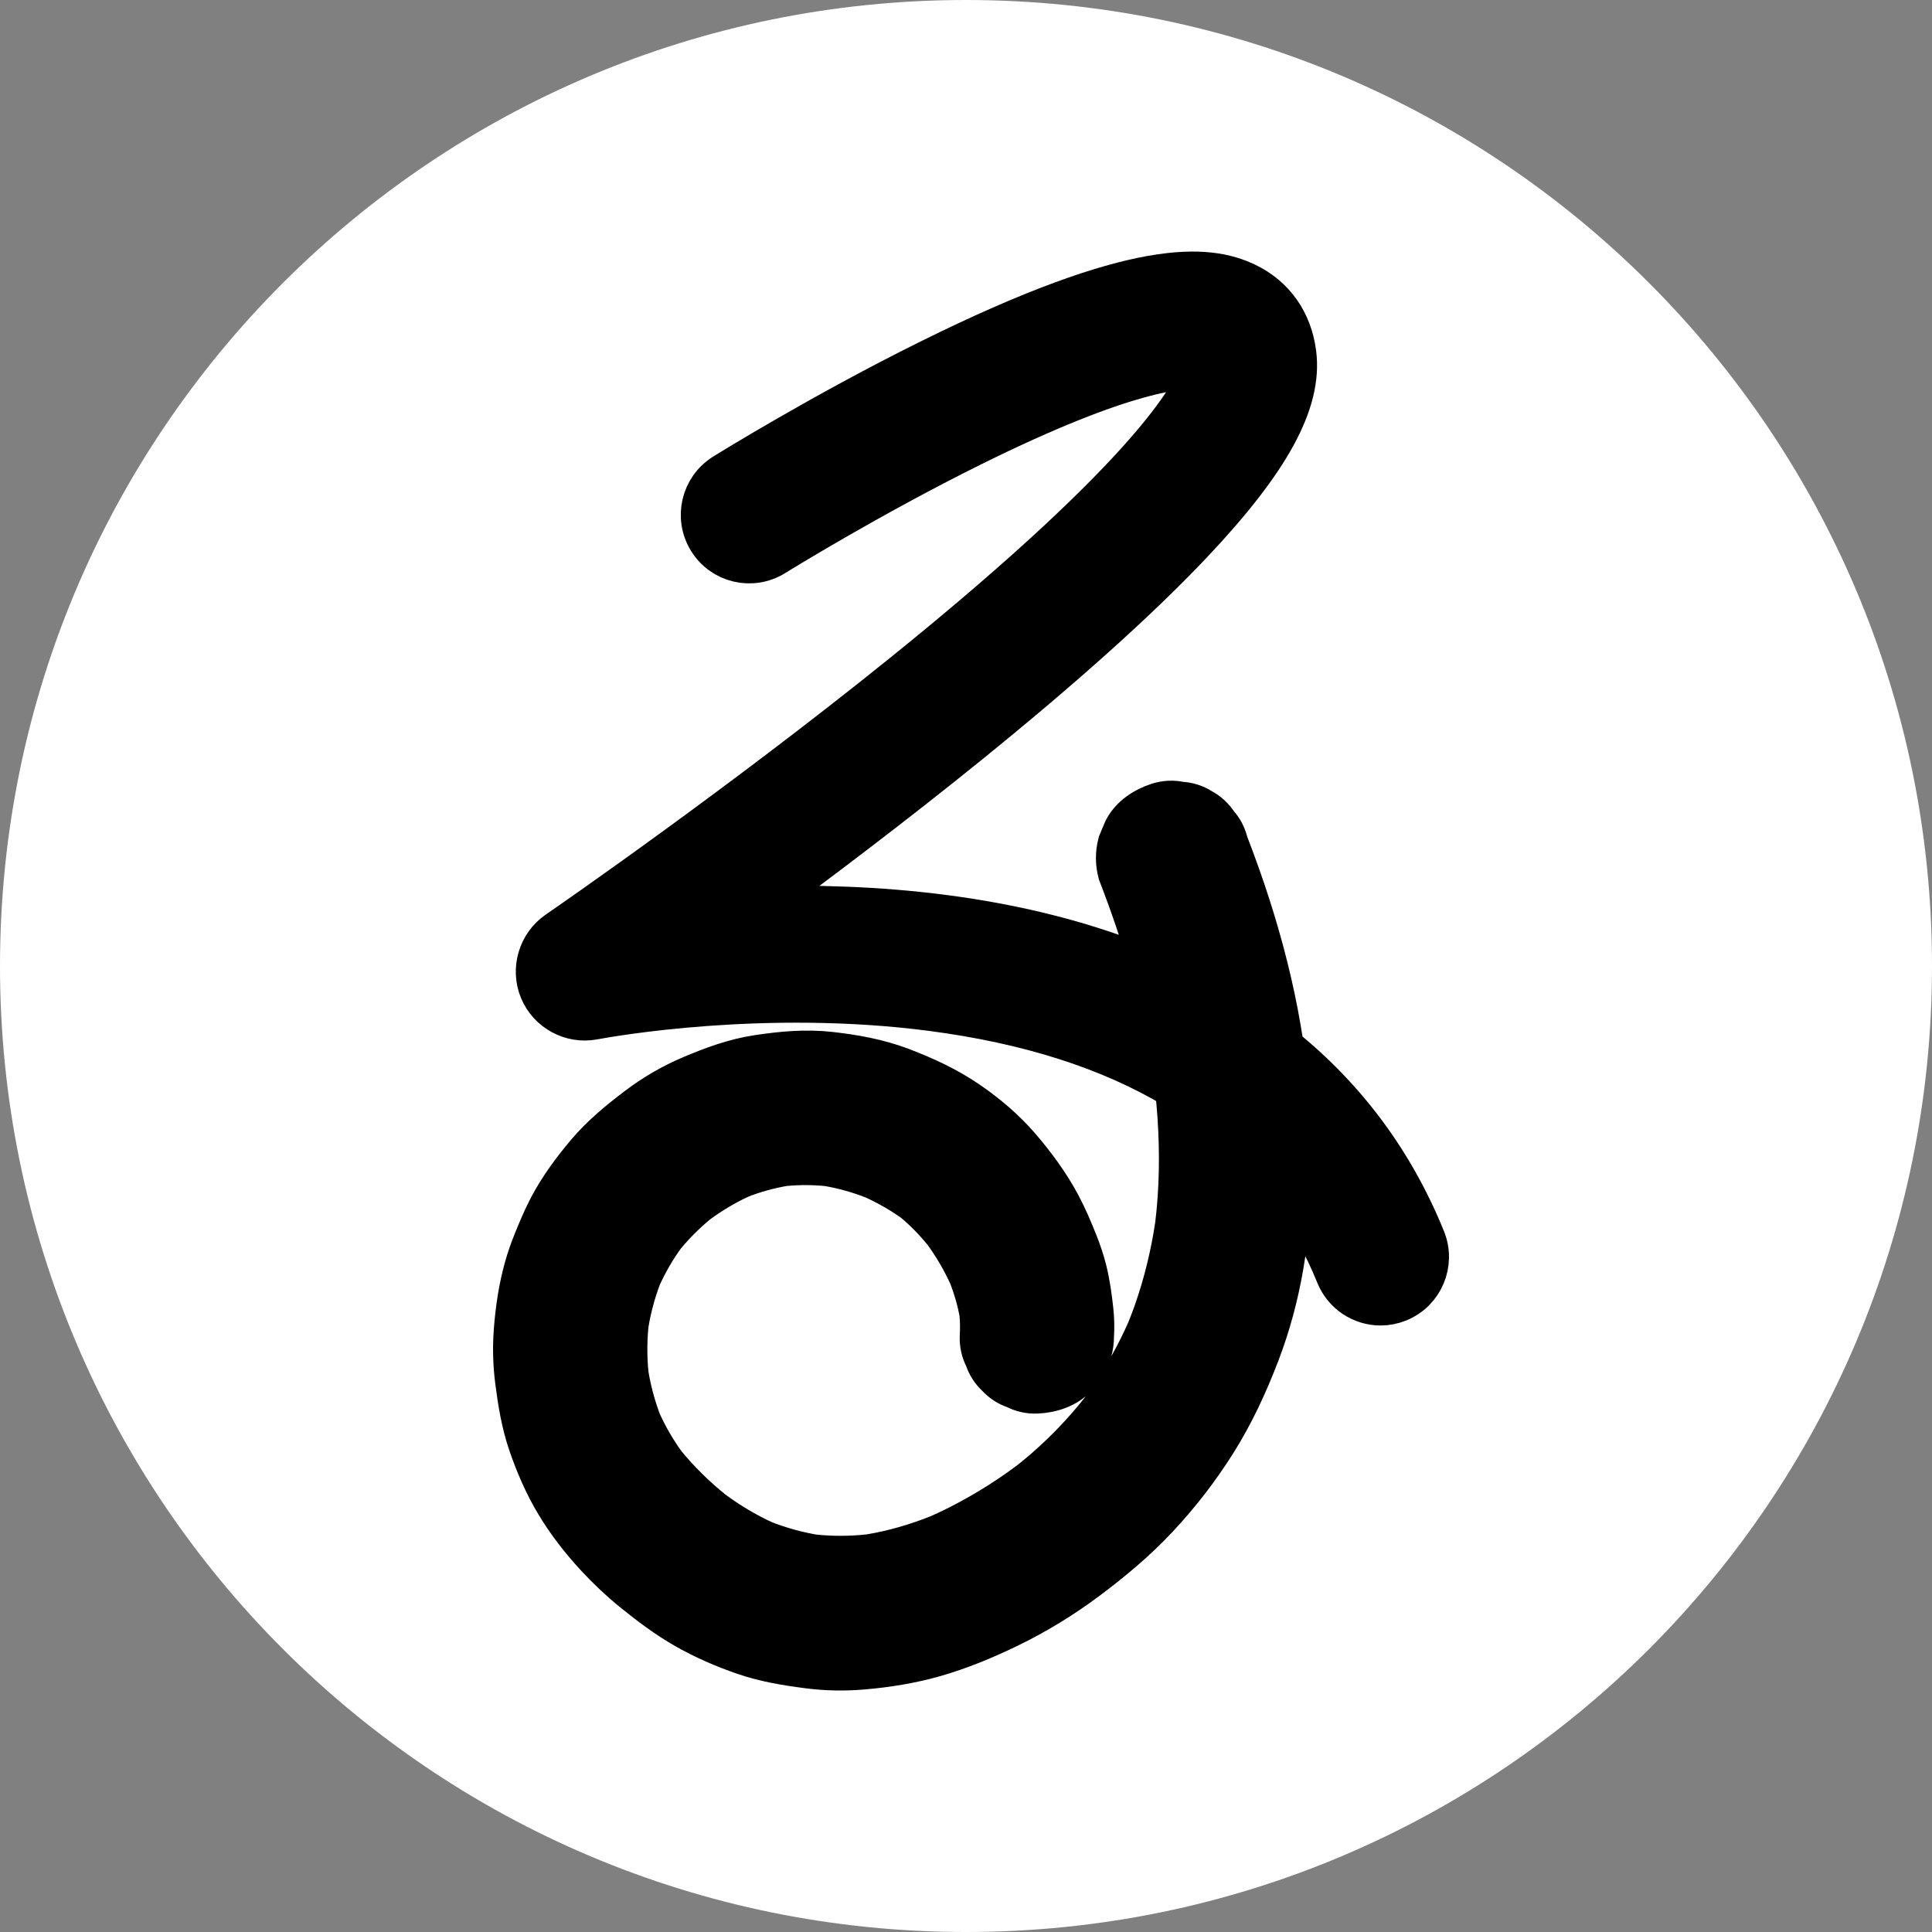 <svg width="192" height="192" viewBox="0 0 192 192" fill="none" xmlns="http://www.w3.org/2000/svg">
<rect x="0" y="0" width="192" height="192" fill="#808080" stroke="none"/>
<g clip-path="url(#clip0_103_6)">
<path d="M0 96C0 42.981 42.981 0 96 0V0C149.019 0 192 42.981 192 96V96C192 149.019 149.019 192 96 192V192C42.981 192 0 149.019 0 96V96Z" fill="white"/>
<path d="M139.012 129.368C138.42 129.609 137.809 129.726 137.205 129.726C135.314 129.726 133.521 128.595 132.766 126.727C131.595 123.841 130.134 121.179 128.385 118.748C128.236 121.13 127.943 123.503 127.536 125.858C127.028 128.802 126.249 131.702 125.183 134.495C124.012 137.562 122.632 140.549 120.883 143.33C119.201 146.006 117.24 148.545 115.081 150.851C112.934 153.148 110.534 155.148 108.021 157.025C105.592 158.838 102.989 160.429 100.264 161.75C97.896 162.898 95.433 163.922 92.899 164.647C90.572 165.312 88.158 165.7 85.749 165.904C83.948 166.058 82.129 166.029 80.337 165.799C78.163 165.522 76.046 165.175 73.968 164.467C71.952 163.779 69.965 162.913 68.111 161.861C66.263 160.811 64.567 159.535 62.916 158.2C61.603 157.138 60.374 155.972 59.224 154.734C57.728 153.119 56.347 151.349 55.215 149.458C54.105 147.612 53.23 145.595 52.53 143.561C51.821 141.503 51.478 139.401 51.202 137.244C50.987 135.574 50.944 133.88 51.072 132.198C51.237 130.07 51.554 127.919 52.141 125.864C52.373 125.05 52.649 124.249 52.966 123.465C53.454 122.252 53.959 121.039 54.569 119.882C55.583 117.976 56.876 116.221 58.268 114.574C59.753 112.816 61.499 111.382 63.332 109.995C64.947 108.773 66.705 107.744 68.567 106.949C70.775 106.007 72.963 105.197 75.345 104.844C77.734 104.488 80.081 104.27 82.49 104.538C84.918 104.812 87.283 105.232 89.573 106.097C91.897 106.978 94.183 108.033 96.24 109.447C98.117 110.735 99.875 112.225 101.365 113.953C102.888 115.72 104.294 117.635 105.395 119.696C106.057 120.937 106.606 122.238 107.124 123.543C107.466 124.409 107.76 125.295 107.989 126.196C108.321 127.511 108.501 128.863 108.649 130.207C108.742 131.067 108.762 131.933 108.707 132.796C108.704 133.822 108.445 134.778 107.934 135.664C107.638 136.046 107.344 136.431 107.048 136.812C106.028 137.929 104.506 138.413 103.042 138.48C102.263 138.509 101.534 138.346 100.86 137.99C100.157 137.76 99.549 137.369 99.035 136.812C98.483 136.299 98.094 135.69 97.864 134.985C97.51 134.306 97.347 133.577 97.376 132.796C97.426 132.043 97.411 131.289 97.344 130.539C97.118 129.274 96.76 128.038 96.301 126.837C95.598 125.292 94.738 123.826 93.742 122.453C93.736 122.447 93.733 122.442 93.727 122.436C92.838 121.357 91.862 120.354 90.793 119.457C89.541 118.556 88.19 117.795 86.789 117.151C85.319 116.58 83.797 116.151 82.245 115.883C80.807 115.74 79.358 115.737 77.916 115.877C76.444 116.131 75 116.53 73.605 117.069C73.602 117.069 73.599 117.069 73.596 117.075C72.1 117.769 70.682 118.617 69.352 119.591C69.346 119.594 69.337 119.599 69.331 119.608C68.146 120.593 67.051 121.678 66.069 122.87C66.063 122.876 66.057 122.885 66.051 122.89C66.043 122.905 66.031 122.917 66.022 122.931C65.13 124.182 64.358 125.514 63.721 126.916C63.143 128.446 62.719 130.029 62.455 131.638C62.452 131.644 62.449 131.65 62.452 131.656C62.295 133.277 62.295 134.912 62.452 136.533C62.452 136.541 62.452 136.547 62.455 136.556C62.719 138.168 63.146 139.751 63.721 141.278C64.381 142.733 65.186 144.117 66.118 145.414C67.516 147.131 69.125 148.697 70.842 150.09C72.434 151.268 74.137 152.294 75.935 153.119C77.53 153.74 79.18 154.2 80.862 154.489C80.868 154.489 80.874 154.492 80.88 154.492C82.707 154.681 84.543 154.669 86.371 154.474C88.733 154.086 91.037 153.413 93.259 152.527C94.265 152.084 95.247 151.6 96.214 151.081C98.39 149.912 100.482 148.58 102.455 147.088C102.891 146.735 103.321 146.379 103.745 146.012C105.778 144.251 107.647 142.304 109.317 140.2C109.631 139.78 109.933 139.354 110.229 138.92C111.688 136.783 112.946 134.512 113.992 132.146C114.224 131.571 114.442 130.991 114.651 130.405C115.645 127.586 116.348 124.672 116.792 121.713C116.795 121.695 116.795 121.681 116.798 121.663C116.897 120.833 116.975 120.002 117.034 119.171C117.292 115.516 117.179 111.846 116.784 108.205C110.287 104.305 102.19 101.716 92.536 100.46C75.924 98.303 60.668 101.011 58.983 101.326C56.757 101.745 54.503 100.524 53.628 98.425C52.754 96.323 53.474 93.857 55.339 92.56C57.181 91.289 73.689 79.854 89.648 66.984C115.601 46.052 118.844 38.409 119.242 36.686C117.673 36.502 112.025 36.718 96.598 44.364C86.322 49.457 77.068 55.196 76.975 55.252C74.727 56.654 71.772 55.957 70.377 53.701C68.98 51.442 69.674 48.477 71.923 47.078C72.315 46.833 81.638 41.05 92.341 35.745C113.01 25.501 120.046 26.283 123.867 28.107C126.65 29.437 128.405 31.923 128.812 35.106C129.43 39.974 126.252 45.801 118.507 54.001C113.199 59.618 105.68 66.369 96.165 74.068C88.896 79.95 81.487 85.55 75.328 90.08C80.862 89.916 87.222 90.071 93.768 90.922C101.359 91.907 108.236 93.691 114.303 96.239C113.393 93.038 112.315 89.884 111.113 86.783C110.845 85.774 110.845 84.766 111.113 83.76C111.304 83.305 111.496 82.853 111.685 82.402C112.376 81.087 113.701 80.236 115.07 79.79C115.825 79.554 116.577 79.519 117.33 79.688C118.085 79.723 118.785 79.947 119.436 80.361C120.096 80.72 120.627 81.206 121.025 81.827C121.528 82.375 121.865 83.019 122.039 83.76C122.844 85.838 123.594 87.94 124.274 90.062C125.546 94.041 126.583 98.105 127.286 102.223C127.391 102.838 127.493 103.456 127.586 104.074C133.849 109.135 138.565 115.51 141.644 123.1C142.644 125.561 141.464 128.368 139.012 129.368Z" fill="black" stroke="black" stroke-width="4" stroke-miterlimit="10"/>
</g>
<defs>
<clipPath id="clip0_103_6">
<rect width="192" height="192" fill="white"/>
</clipPath>
</defs>
</svg>

